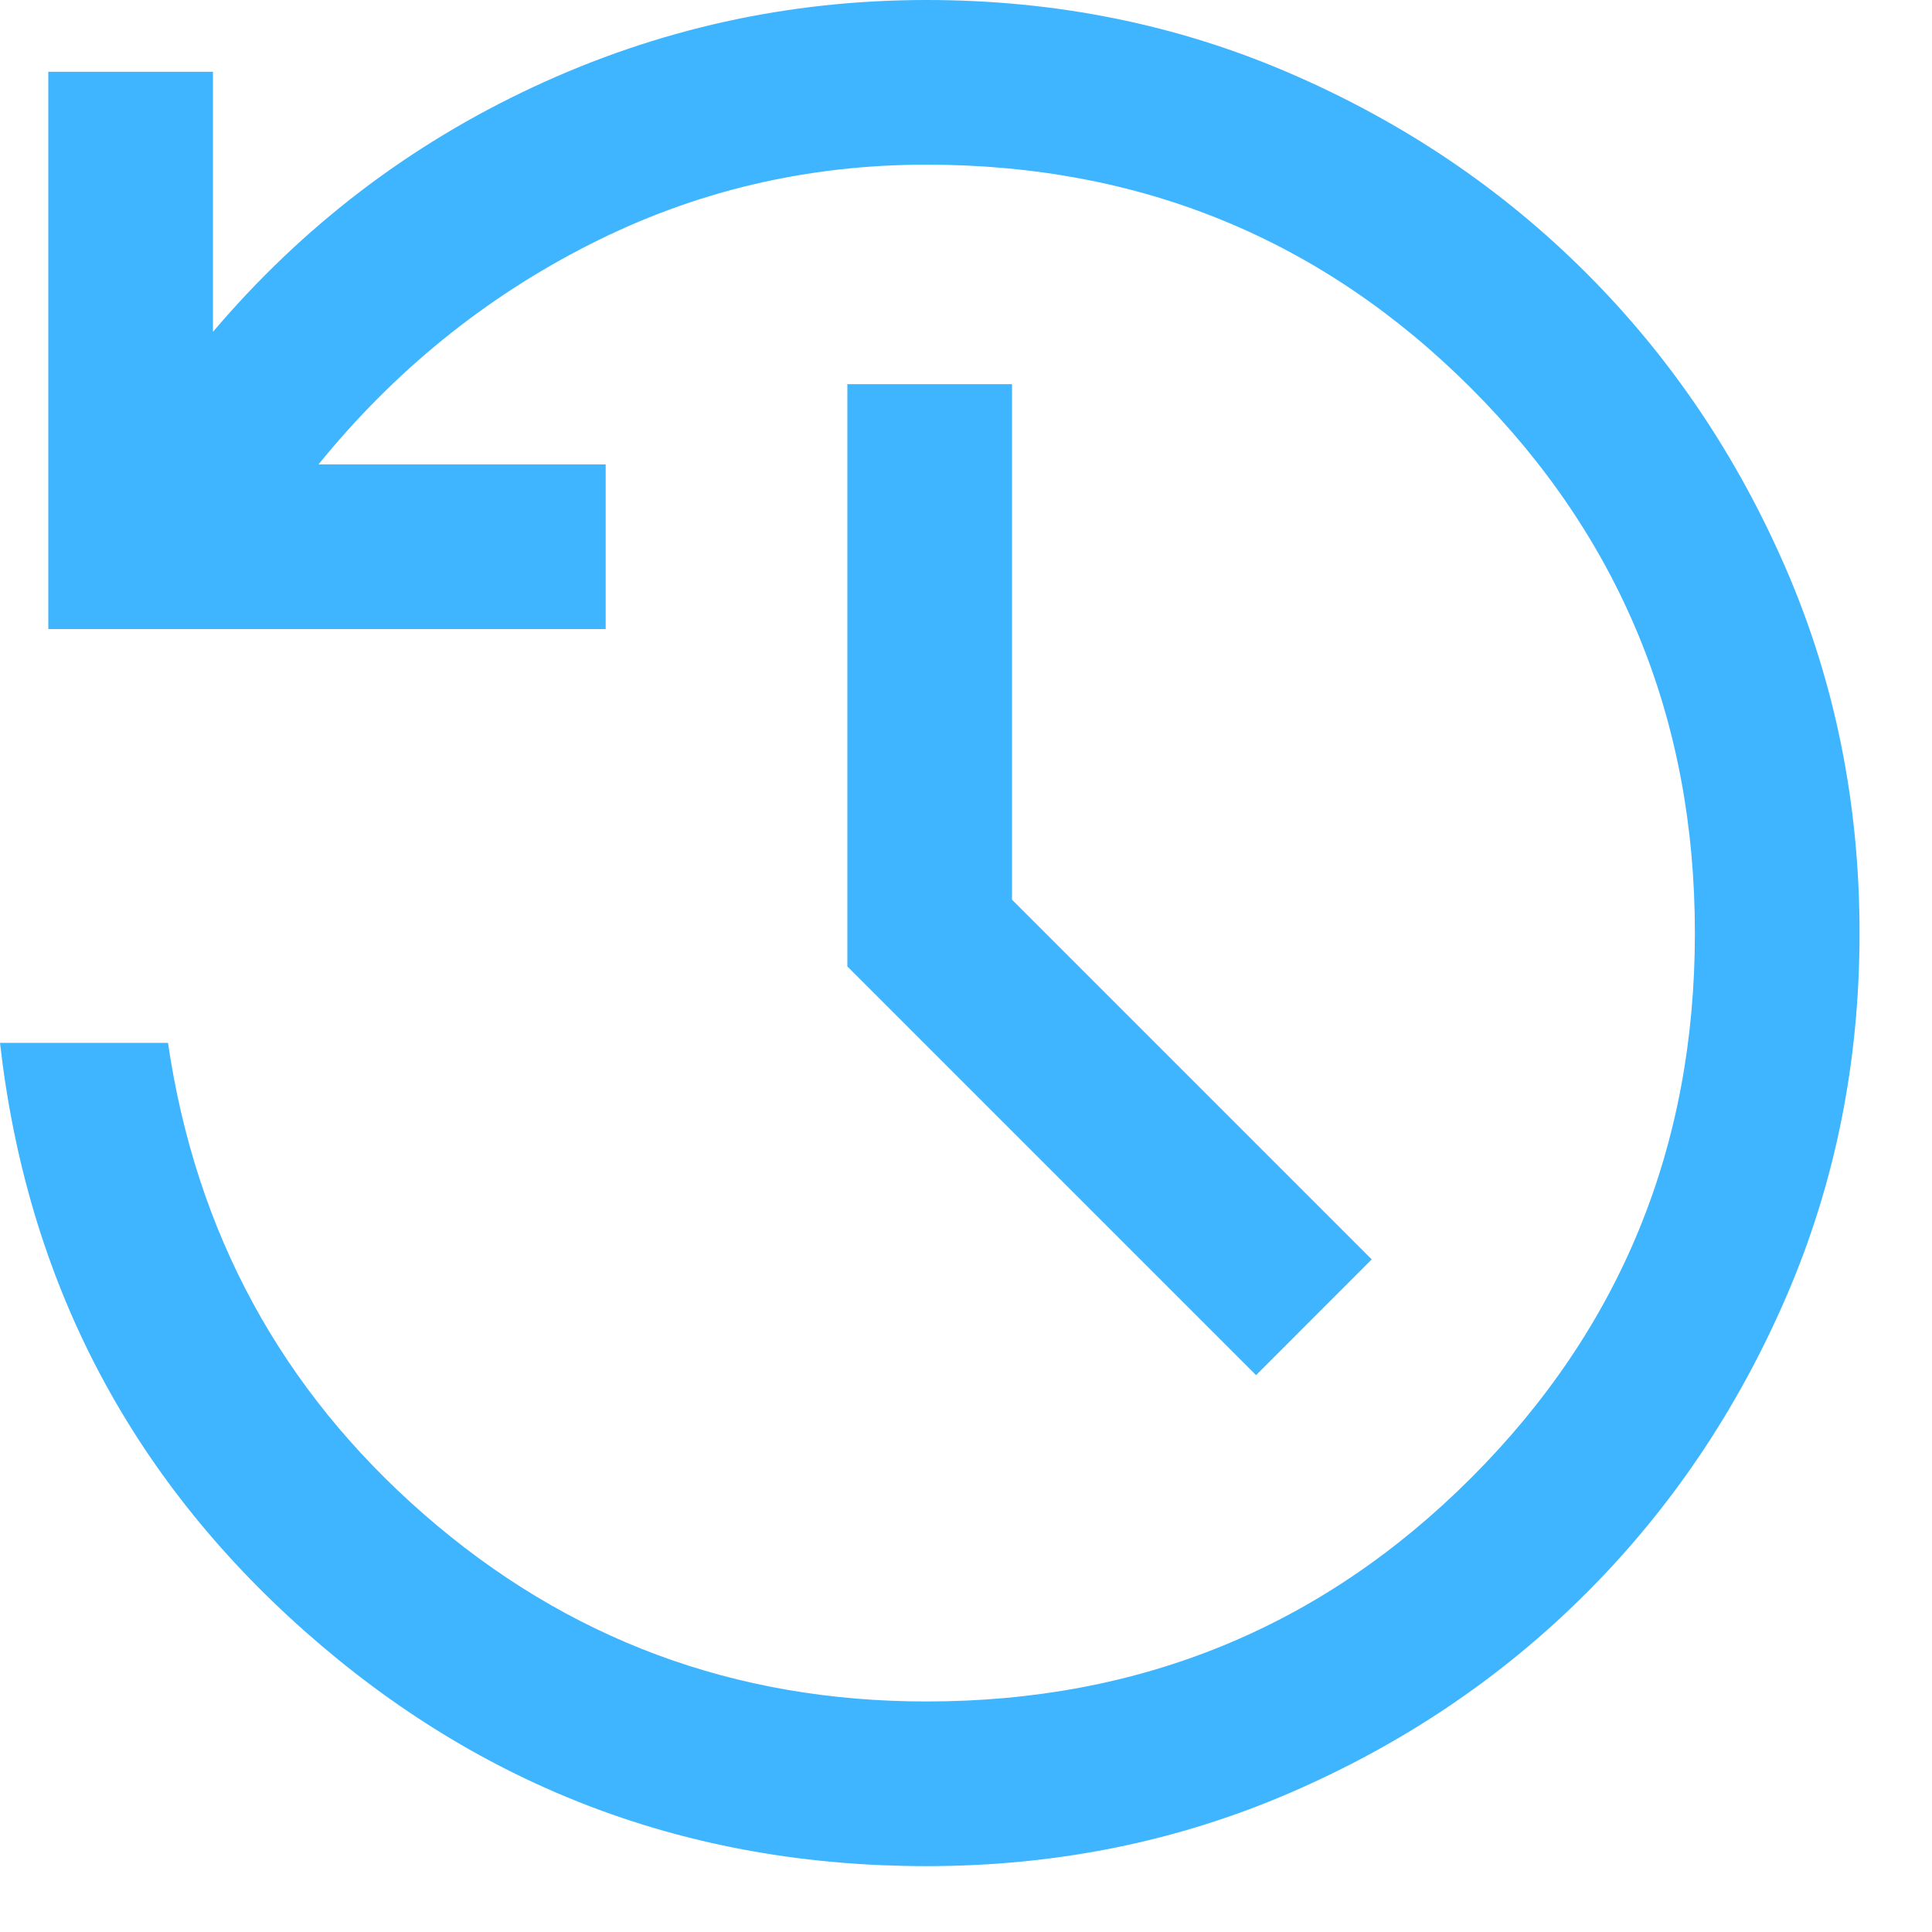 <svg width="22" height="22" viewBox="0 0 22 22" fill="none" xmlns="http://www.w3.org/2000/svg">
<path d="M10.55 21.25C7.844 21.25 5.485 20.359 3.473 18.577C1.462 16.795 0.304 14.561 0 11.875H1.913C2.229 14.034 3.201 15.823 4.828 17.244C6.455 18.665 8.363 19.375 10.55 19.375C12.988 19.375 15.056 18.526 16.753 16.828C18.451 15.13 19.3 13.062 19.3 10.625C19.3 8.188 18.451 6.12 16.753 4.422C15.056 2.724 12.988 1.875 10.55 1.875C9.185 1.875 7.905 2.178 6.712 2.785C5.518 3.391 4.489 4.226 3.627 5.288H6.897V7.163H0.55V0.817H2.425V3.779C3.44 2.582 4.654 1.653 6.07 0.992C7.485 0.331 8.978 0 10.55 0C12.025 0 13.406 0.279 14.695 0.837C15.983 1.394 17.106 2.152 18.065 3.111C19.023 4.069 19.781 5.192 20.339 6.481C20.896 7.769 21.175 9.151 21.175 10.625C21.175 12.099 20.896 13.481 20.339 14.769C19.781 16.058 19.023 17.181 18.065 18.139C17.106 19.098 15.983 19.856 14.695 20.413C13.406 20.971 12.025 21.25 10.55 21.25ZM14.303 15.659L9.649 11.005V4.375H11.524V10.245L15.62 14.341L14.303 15.659Z" fill="#3FB5FF"/>
</svg>
